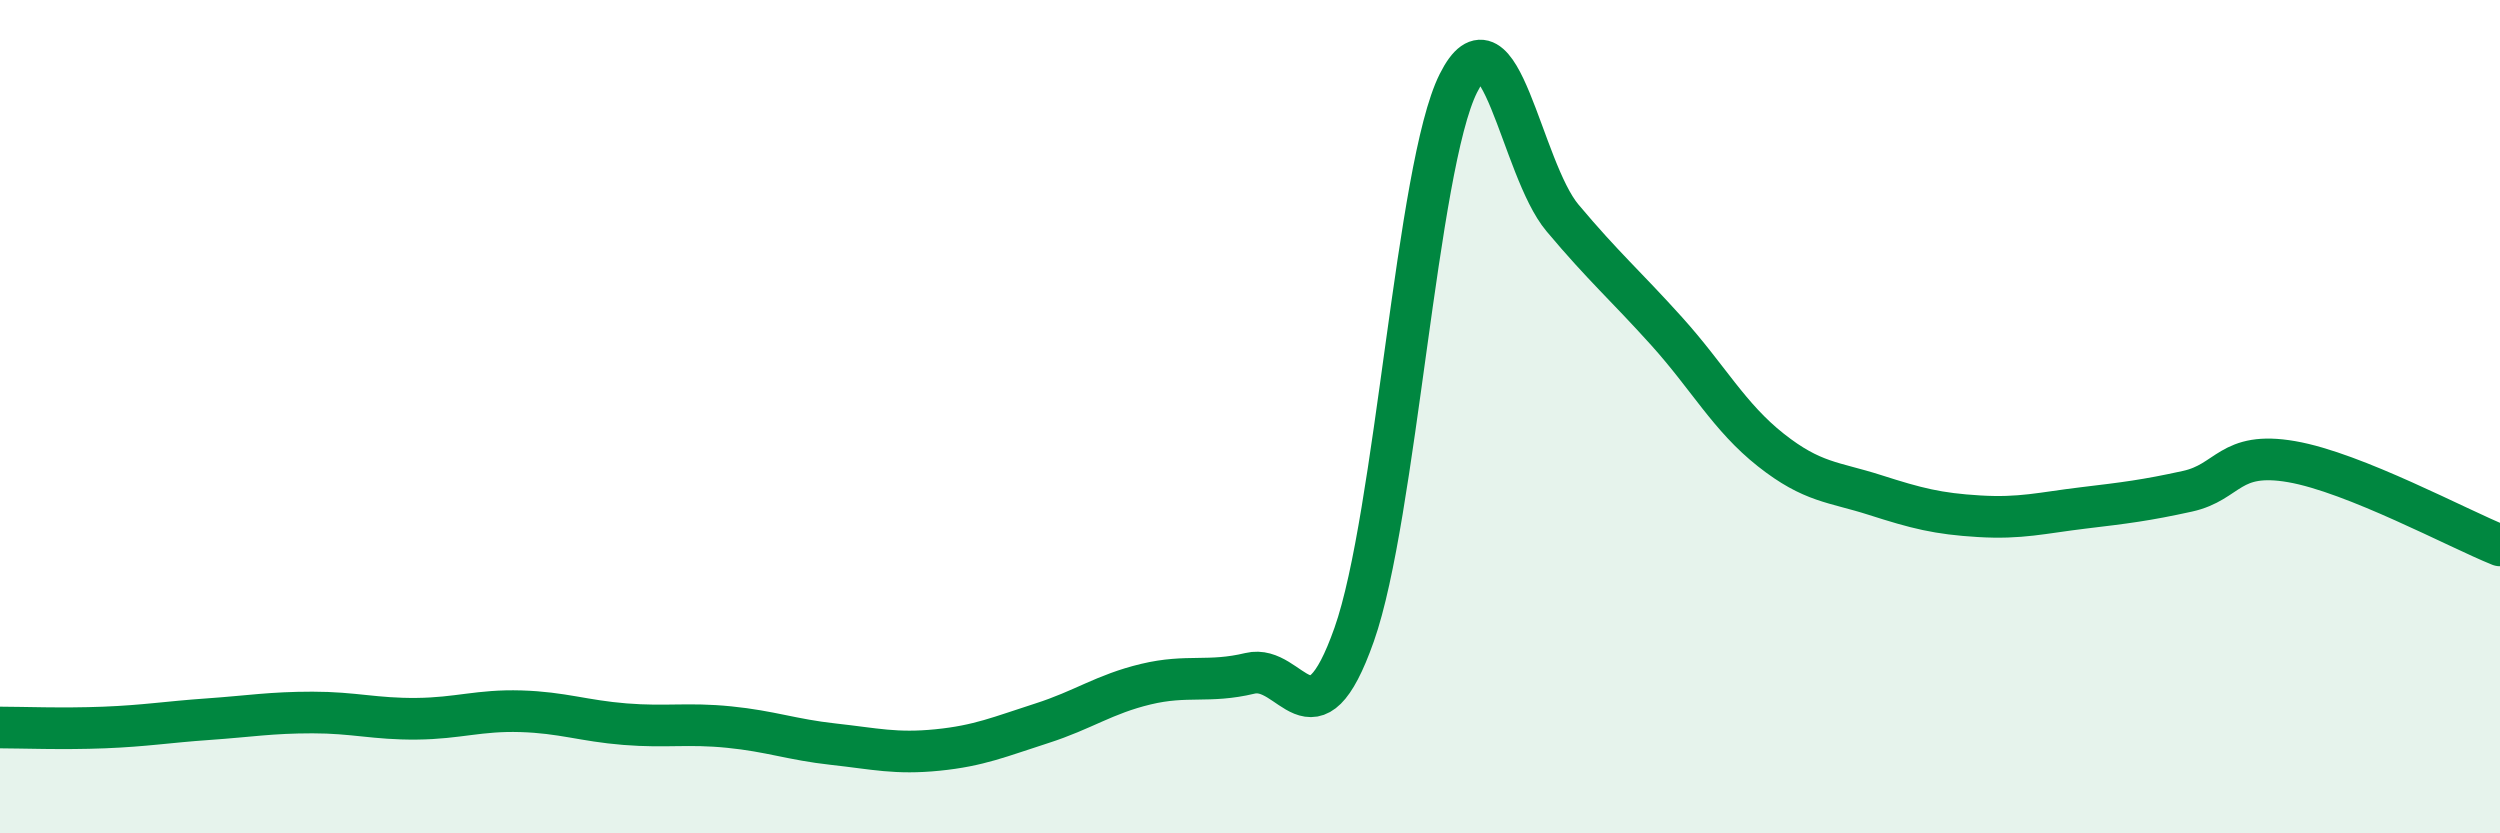 
    <svg width="60" height="20" viewBox="0 0 60 20" xmlns="http://www.w3.org/2000/svg">
      <path
        d="M 0,17.46 C 0.5,17.46 1.5,17.5 2.5,17.46 C 3.5,17.42 4,17.33 5,17.26 C 6,17.19 6.5,17.1 7.5,17.1 C 8.5,17.1 9,17.26 10,17.25 C 11,17.24 11.5,17.04 12.5,17.07 C 13.5,17.1 14,17.3 15,17.38 C 16,17.46 16.5,17.35 17.5,17.45 C 18.5,17.55 19,17.75 20,17.86 C 21,17.97 21.5,18.1 22.5,18 C 23.5,17.9 24,17.68 25,17.36 C 26,17.04 26.5,16.66 27.5,16.42 C 28.5,16.18 29,16.4 30,16.16 C 31,15.92 31.5,18.06 32.5,15.23 C 33.5,12.4 34,4 35,2 C 36,0 36.5,4.04 37.5,5.23 C 38.5,6.42 39,6.84 40,7.95 C 41,9.06 41.5,10.01 42.5,10.8 C 43.5,11.59 44,11.56 45,11.88 C 46,12.2 46.5,12.33 47.5,12.39 C 48.5,12.45 49,12.31 50,12.19 C 51,12.07 51.5,12.01 52.5,11.79 C 53.5,11.57 53.5,10.82 55,11.08 C 56.5,11.34 59,12.69 60,13.09L60 20L0 20Z"
        fill="#008740"
        opacity="0.1"
        stroke-linecap="round"
        stroke-linejoin="round"
      />
      <path
        d="M 0,17.46 C 0.5,17.46 1.5,17.5 2.5,17.46 C 3.5,17.42 4,17.33 5,17.26 C 6,17.19 6.5,17.1 7.5,17.1 C 8.5,17.1 9,17.26 10,17.25 C 11,17.24 11.5,17.04 12.5,17.07 C 13.5,17.1 14,17.3 15,17.38 C 16,17.46 16.5,17.35 17.5,17.45 C 18.5,17.55 19,17.75 20,17.86 C 21,17.97 21.5,18.1 22.5,18 C 23.5,17.9 24,17.68 25,17.36 C 26,17.04 26.5,16.66 27.5,16.42 C 28.5,16.18 29,16.4 30,16.16 C 31,15.92 31.5,18.06 32.5,15.23 C 33.5,12.4 34,4 35,2 C 36,0 36.5,4.04 37.5,5.23 C 38.5,6.42 39,6.84 40,7.95 C 41,9.06 41.5,10.01 42.5,10.8 C 43.5,11.59 44,11.56 45,11.88 C 46,12.2 46.5,12.33 47.5,12.39 C 48.5,12.45 49,12.31 50,12.19 C 51,12.07 51.5,12.01 52.5,11.79 C 53.5,11.57 53.5,10.82 55,11.08 C 56.5,11.34 59,12.69 60,13.09"
        stroke="#008740"
        stroke-width="1"
        fill="none"
        stroke-linecap="round"
        stroke-linejoin="round"
      />
    </svg>
  
